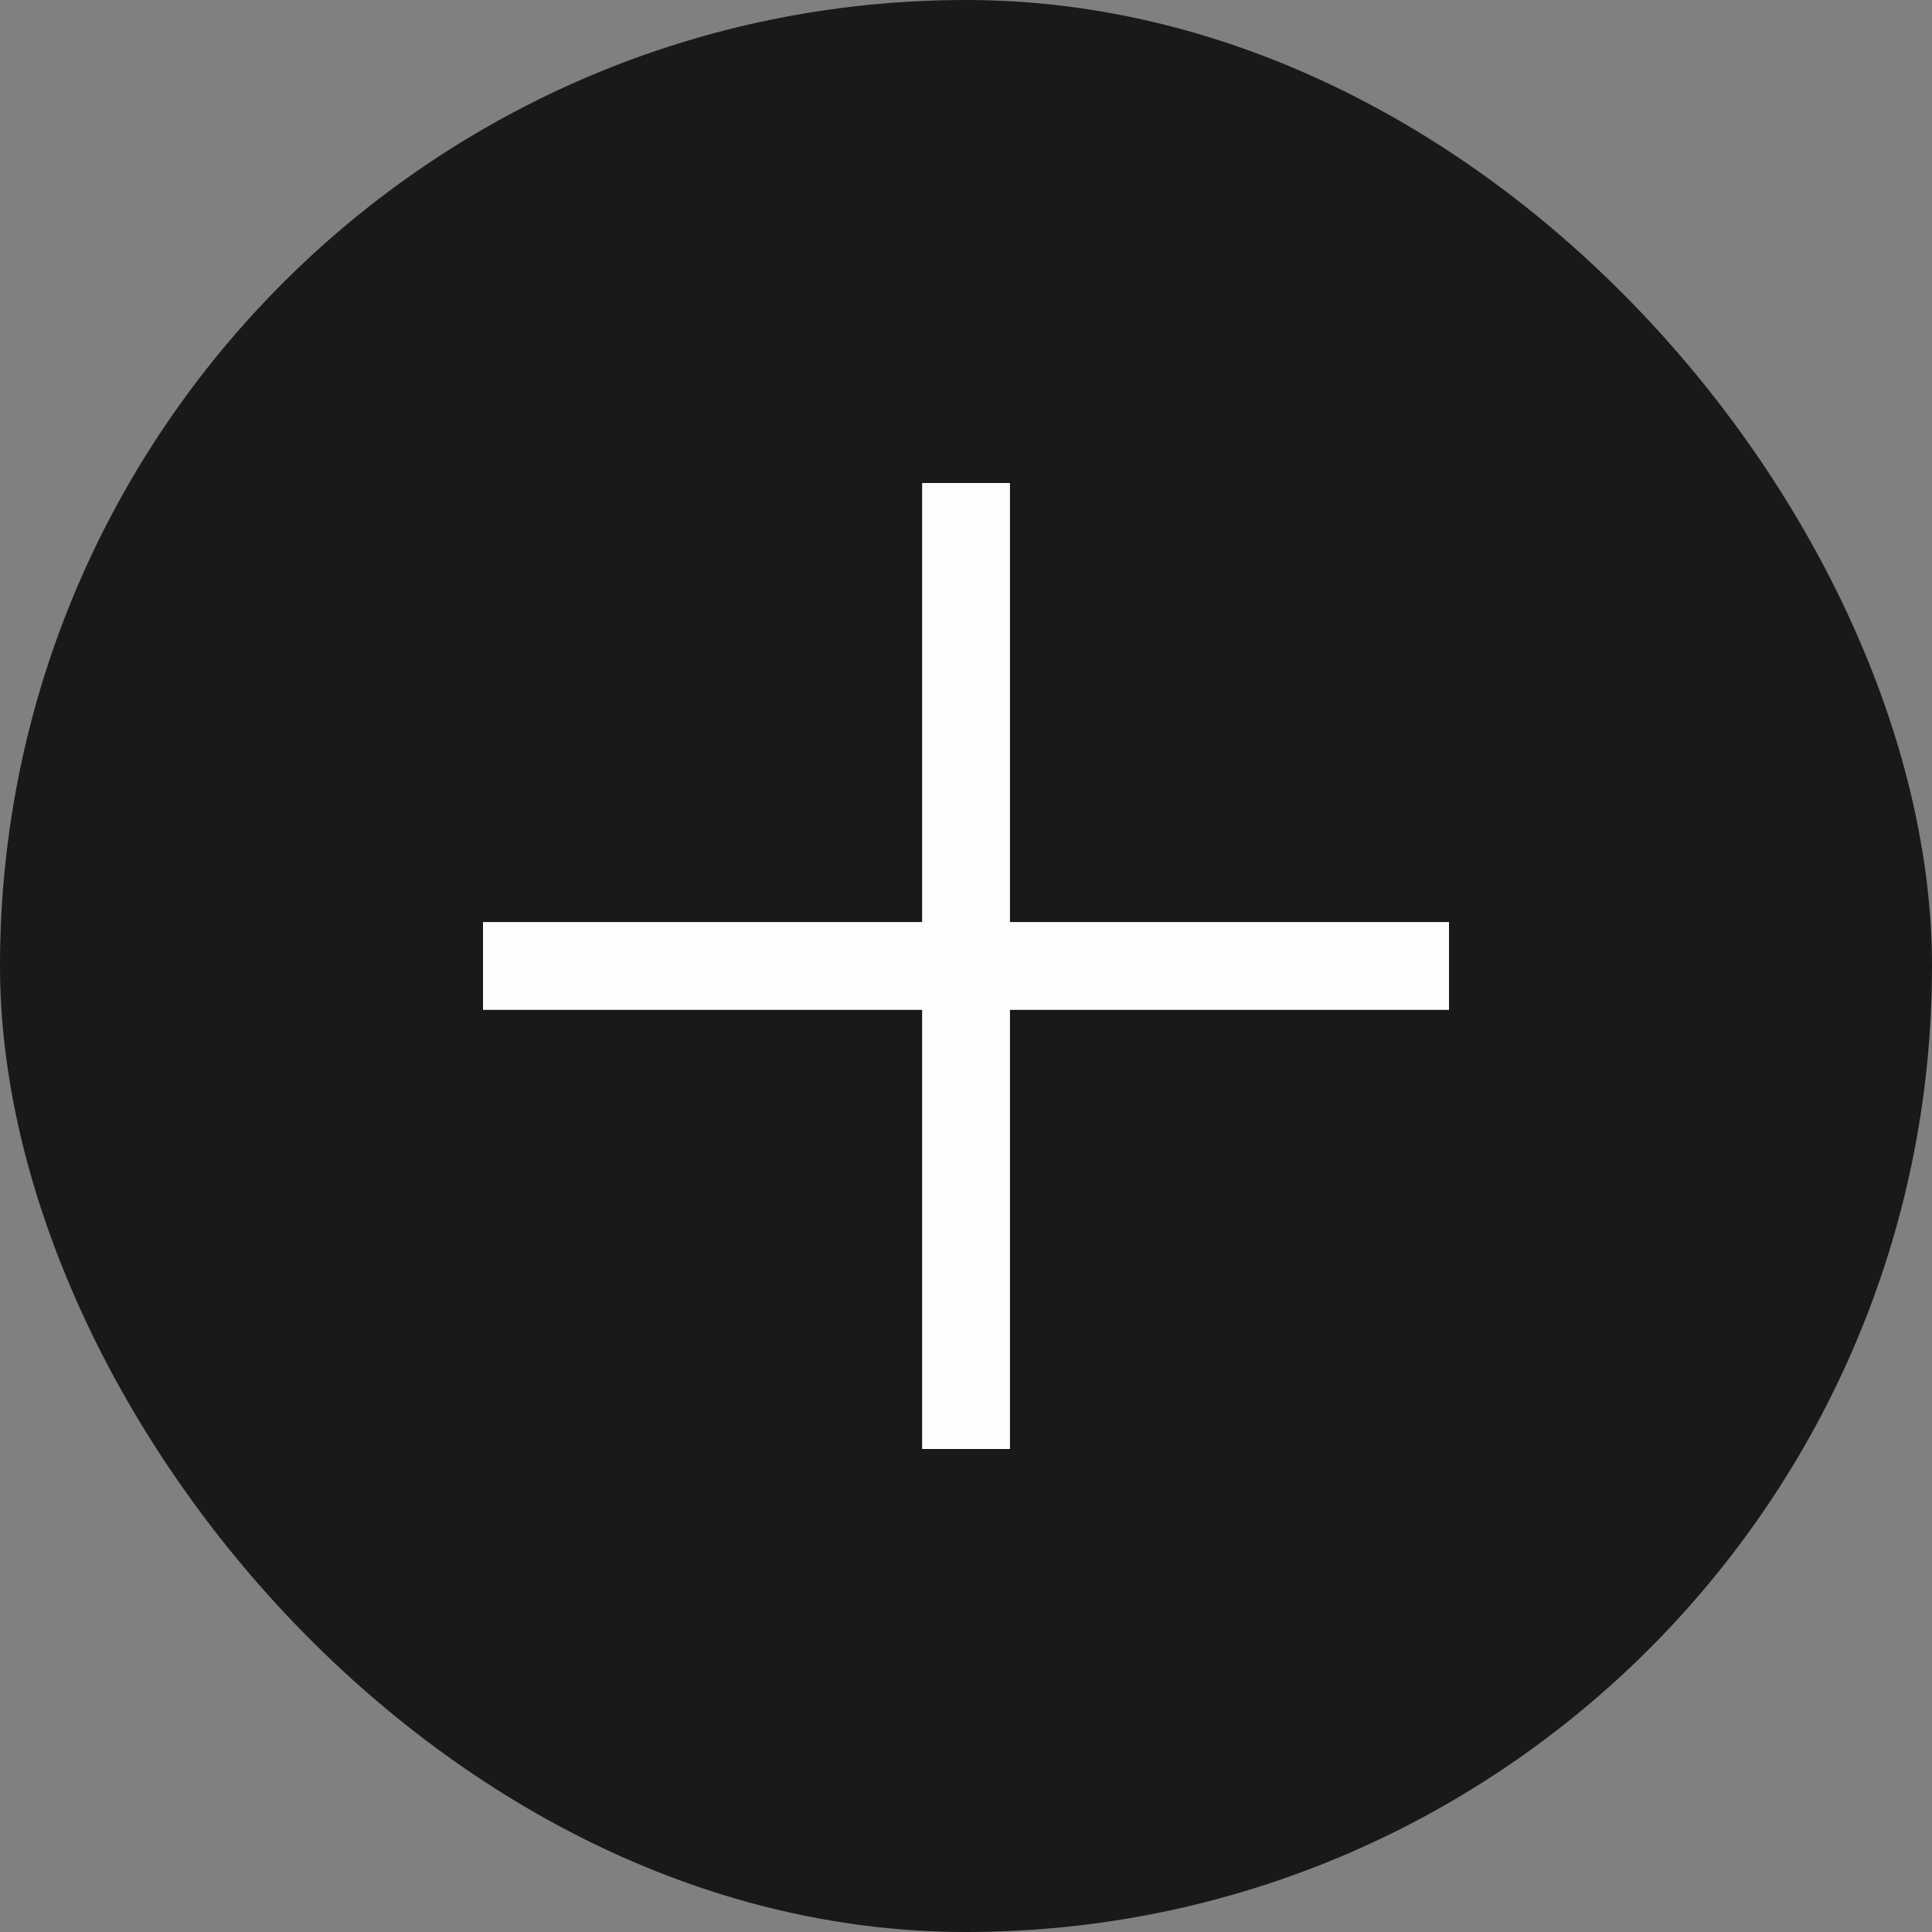 <svg width="24" height="24" viewBox="0 0 24 24" fill="none" xmlns="http://www.w3.org/2000/svg">
<rect x="0" y="0" width="24" height="24" fill="#808080" stroke="none"/>
<rect width="24" height="24" rx="12" fill="#191919"/>
<path fill-rule="evenodd" clip-rule="evenodd" d="M11.455 18L11.455 6L12.546 6L12.546 18L11.455 18Z" fill="#FDFDFD"/>
<path fill-rule="evenodd" clip-rule="evenodd" d="M6 11.454L18 11.454L18 12.545L6 12.545L6 11.454Z" fill="#FDFDFD"/>
</svg>
